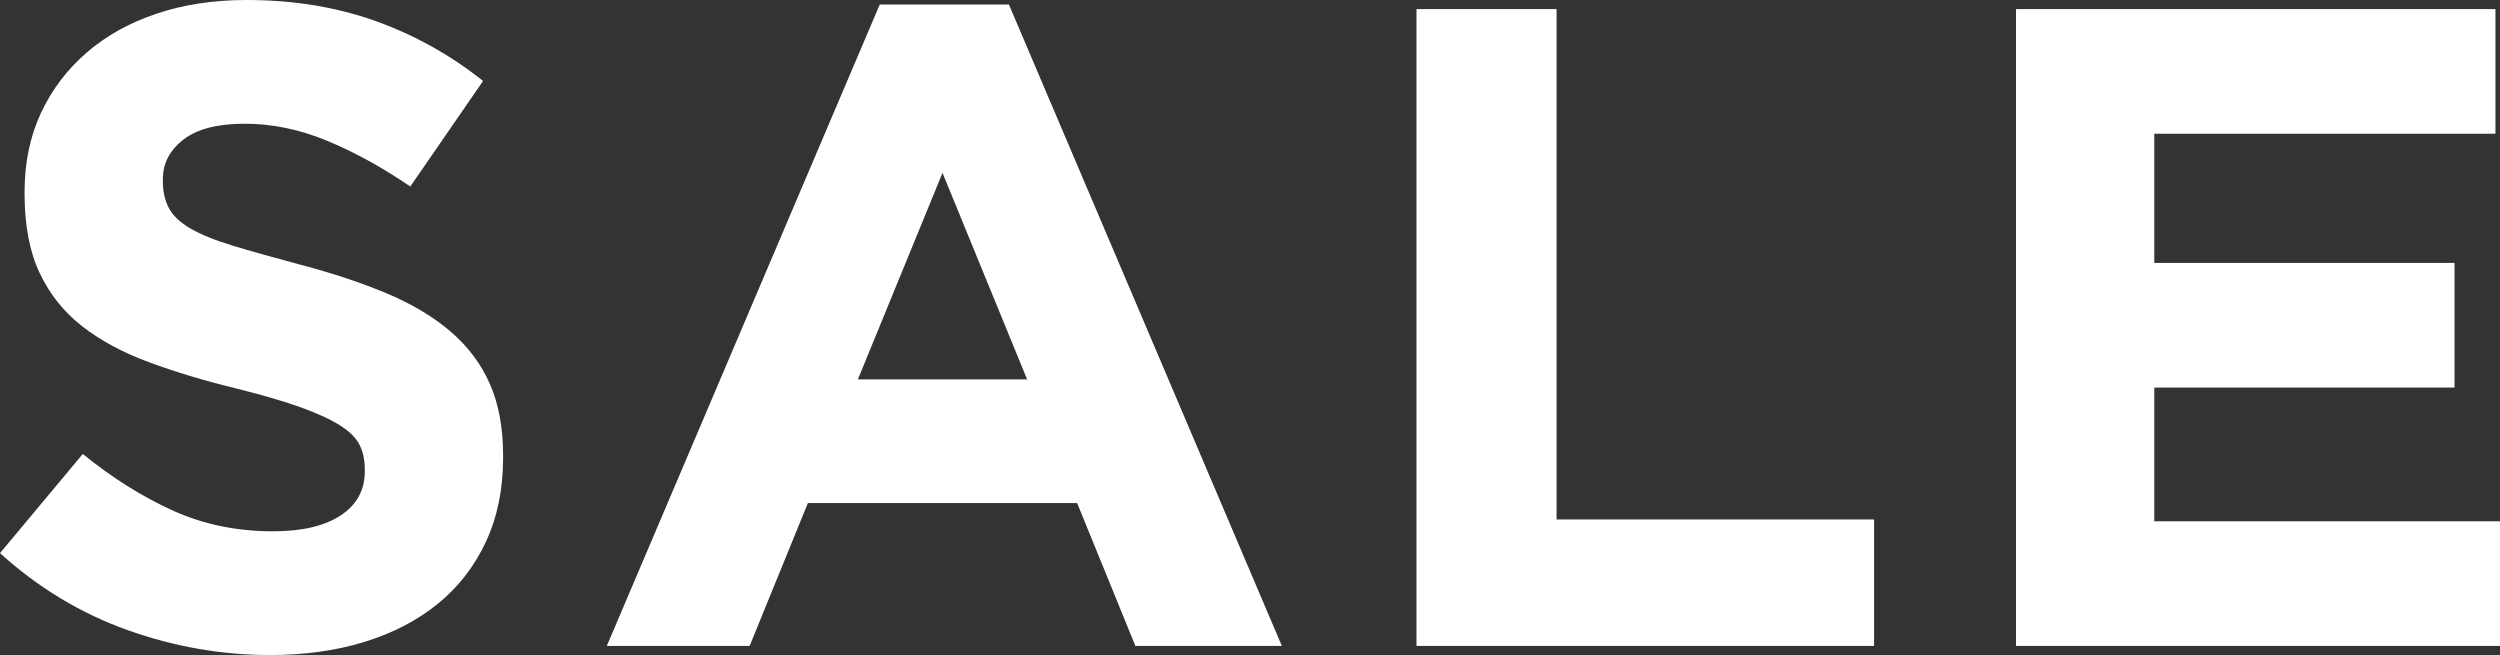 <?xml version="1.0" encoding="utf-8"?>
<!-- Generator: Adobe Illustrator 25.2.2, SVG Export Plug-In . SVG Version: 6.00 Build 0)  -->
<svg version="1.1" id="Layer_1" xmlns="http://www.w3.org/2000/svg" xmlns:xlink="http://www.w3.org/1999/xlink" x="0px" y="0px"
	 viewBox="0 0 370.978 97.2" style="enable-background:new 0 0 370.978 97.2;" xml:space="preserve">
<rect x="0" y="0" width="370.978" height="97.2" fill="#333333" stroke="none"/>
<style type="text/css">
	.st0{fill:#FFFFFF;}
</style>
<g>
	<path class="st0" d="M72.106,80.393c-1.7,3.645-4.068,6.706-7.108,9.18c-3.042,2.476-6.67,4.366-10.884,5.67
		c-4.217,1.304-8.89,1.958-14.02,1.958c-7.201,0-14.266-1.238-21.195-3.712C11.969,91.013,5.67,87.21,0,82.08
		l12.285-14.715c4.319,3.51,8.752,6.301,13.297,8.37c4.544,2.072,9.518,3.106,14.918,3.106
		c4.32,0,7.672-0.787,10.058-2.363c2.384-1.574,3.577-3.757,3.577-6.547v-0.27c0-1.35-0.249-2.542-0.744-3.578
		c-0.498-1.034-1.445-2.002-2.844-2.902c-1.398-0.898-3.339-1.799-5.819-2.7c-2.483-0.898-5.708-1.843-9.679-2.835
		c-4.783-1.169-9.114-2.474-12.995-3.915c-3.882-1.438-7.174-3.217-9.881-5.332
		c-2.708-2.113-4.805-4.746-6.294-7.897C4.39,37.351,3.645,33.436,3.645,28.755v-0.27
		c0-4.32,0.804-8.211,2.413-11.677c1.609-3.463,3.867-6.457,6.773-8.977c2.907-2.519,6.377-4.455,10.412-5.805
		C27.276,0.675,31.725,0,36.585,0c6.93,0,13.298,1.036,19.102,3.105c5.805,2.071,11.138,5.042,15.997,8.91
		L60.885,27.675c-4.231-2.879-8.37-5.151-12.42-6.818c-4.05-1.664-8.1-2.498-12.15-2.498
		c-4.05,0-7.087,0.789-9.112,2.363c-2.024,1.576-3.037,3.533-3.037,5.873v0.27c0,1.531,0.293,2.858,0.88,3.982
		c0.586,1.127,1.645,2.139,3.181,3.038c1.533,0.9,3.632,1.755,6.294,2.565s6.022,1.755,10.085,2.835
		c4.782,1.261,9.045,2.679,12.791,4.252c3.744,1.576,6.902,3.466,9.476,5.67c2.571,2.207,4.512,4.793,5.82,7.763
		c1.308,2.97,1.964,6.526,1.964,10.665v0.27C74.655,72.586,73.805,76.748,72.106,80.393z"/>
	<path class="st0" d="M168.48,95.85l-8.64-21.195h-39.96l-8.641,21.195H90.045l40.5-95.175h19.17l40.5,95.175
		H168.48z M139.859,25.65l-12.555,30.645h25.11L139.859,25.65z"/>
	<path class="st0" d="M210.193,95.85v-94.5h20.79V77.085h47.115v18.765H210.193z"/>
	<path class="st0" d="M299.157,95.85v-94.5h71.145v18.495h-50.625v19.17h44.55v18.495h-44.55V77.355h51.3v18.495
		H299.157z"/>
</g>
<g>
</g>
<g>
</g>
<g>
</g>
<g>
</g>
<g>
</g>
<g>
</g>
</svg>
